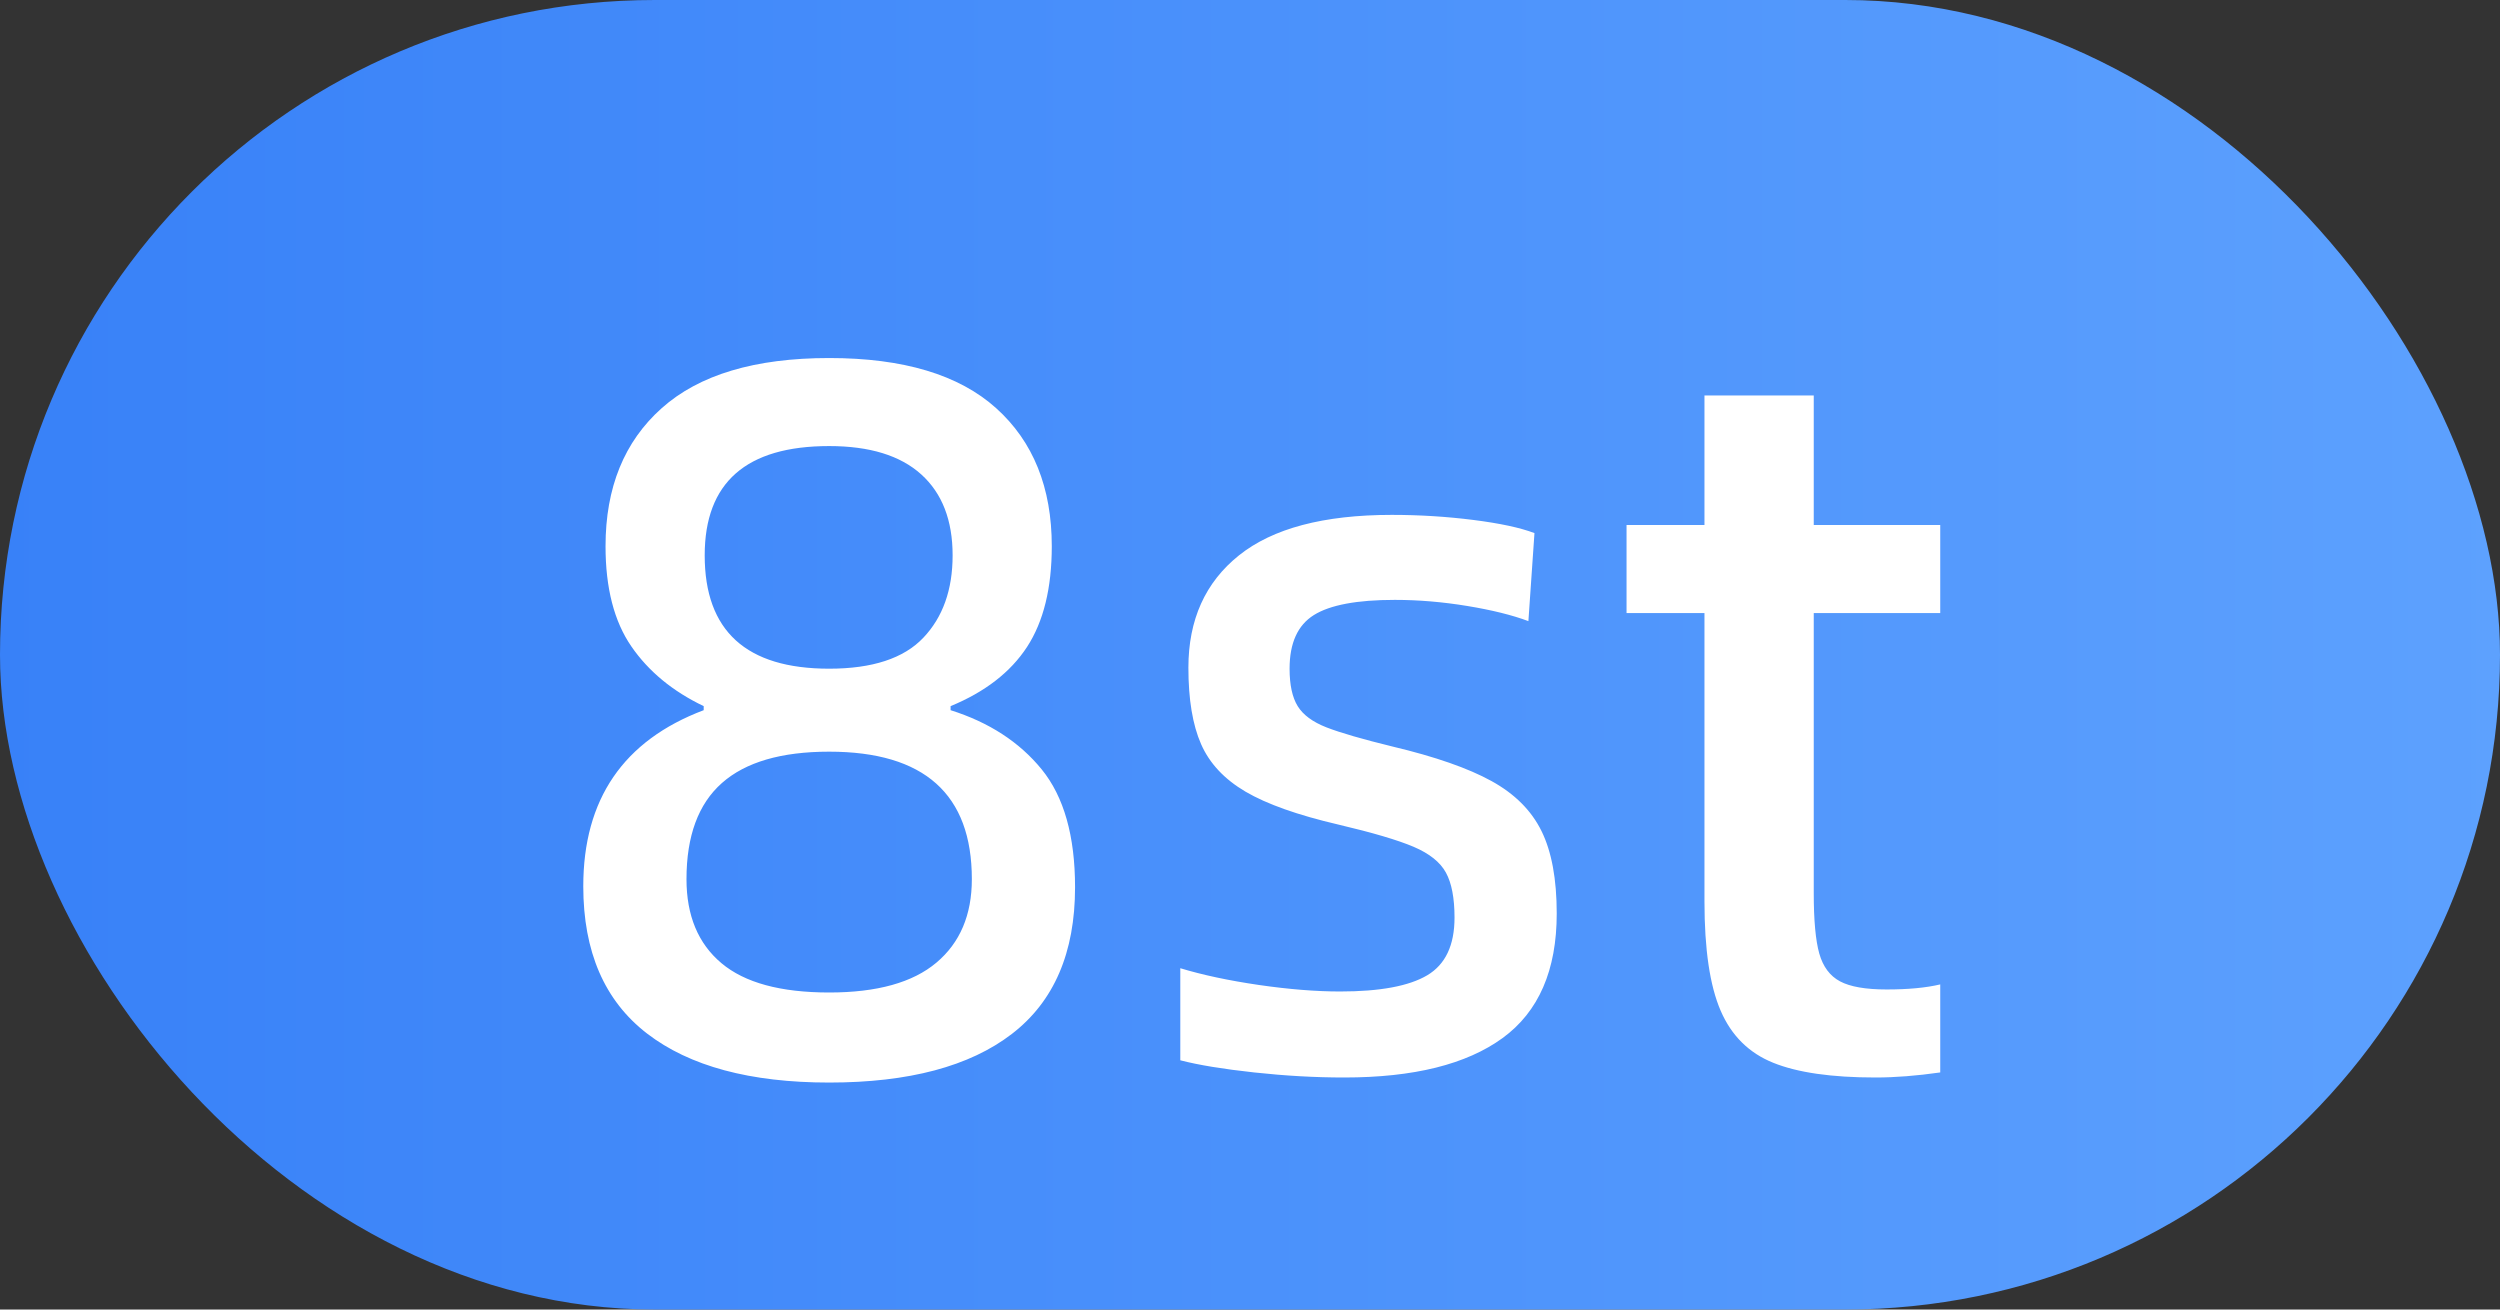 <svg xmlns="http://www.w3.org/2000/svg" xmlns:xlink="http://www.w3.org/1999/xlink" fill="none" width="42" height="22" viewBox="0 0 42 22"><rect x="0" y="0" width="42" height="22" fill="#333333" stroke="none"/><defs><linearGradient x1="0" y1="0.5" x2="1" y2="0.5" id="master_svg0_11_0385"><stop offset="0%" stop-color="#3881F8" stop-opacity="1"></stop><stop offset="100%" stop-color="#5DA1FE" stop-opacity="1"></stop></linearGradient></defs><g><g><rect x="0" y="0" width="42" height="22" rx="11" fill="url(#master_svg0_11_0385)" fill-opacity="1"></rect></g><g><path d="M9.799,14.889Q9.799,12.696,11.822,11.931L11.822,11.863Q11.04,11.489,10.607,10.86Q10.173,10.231,10.173,9.177Q10.173,7.698,11.117,6.857Q12.06,6.015,13.93,6.015Q15.8,6.015,16.735,6.857Q17.67,7.698,17.67,9.177Q17.67,10.231,17.254,10.869Q16.837,11.506,15.97,11.863L15.97,11.931Q16.939,12.237,17.5,12.925Q18.061,13.614,18.061,14.906Q18.061,16.555,16.998,17.371Q15.936,18.187,13.93,18.187Q11.941,18.187,10.87,17.363Q9.799,16.538,9.799,14.889ZM16.004,9.33Q16.004,8.446,15.477,7.97Q14.95,7.494,13.93,7.494Q11.839,7.494,11.839,9.33Q11.839,11.234,13.93,11.234Q15.018,11.234,15.511,10.715Q16.004,10.197,16.004,9.33ZM16.327,14.77Q16.327,12.628,13.93,12.628Q12.723,12.628,12.128,13.155Q11.533,13.682,11.533,14.77Q11.533,15.688,12.12,16.181Q12.706,16.674,13.93,16.674Q15.137,16.674,15.732,16.172Q16.327,15.671,16.327,14.77ZM19.829,17.813L19.829,16.266Q20.39,16.436,21.146,16.547Q21.903,16.657,22.515,16.657Q23.518,16.657,23.977,16.385Q24.436,16.113,24.436,15.416Q24.436,14.923,24.291,14.659Q24.147,14.396,23.748,14.226Q23.348,14.056,22.481,13.852Q21.461,13.614,20.925,13.3Q20.39,12.985,20.178,12.501Q19.965,12.016,19.965,11.217Q19.965,10.01,20.815,9.33Q21.665,8.65,23.382,8.65Q24.079,8.65,24.751,8.735Q25.422,8.82,25.779,8.956L25.677,10.435Q25.269,10.282,24.648,10.18Q24.028,10.078,23.433,10.078Q22.481,10.078,22.073,10.333Q21.665,10.588,21.665,11.234Q21.665,11.642,21.801,11.863Q21.937,12.084,22.285,12.22Q22.634,12.356,23.399,12.543Q24.47,12.798,25.056,13.121Q25.643,13.444,25.898,13.963Q26.153,14.481,26.153,15.348Q26.153,16.776,25.244,17.439Q24.334,18.102,22.583,18.102Q21.852,18.102,21.07,18.017Q20.288,17.932,19.829,17.813ZM32.596,16.538L32.596,18.017Q32.001,18.102,31.508,18.102Q30.403,18.102,29.791,17.855Q29.179,17.609,28.907,16.98Q28.635,16.351,28.635,15.144L28.635,10.299L27.326,10.299L27.326,8.82L28.635,8.82L28.635,6.644L30.471,6.644L30.471,8.82L32.596,8.82L32.596,10.299L30.471,10.299L30.471,15.008Q30.471,15.688,30.564,16.02Q30.658,16.351,30.913,16.487Q31.168,16.623,31.695,16.623Q32.239,16.623,32.596,16.538Z" fill="#FFFFFF" fill-opacity="1"></path></g></g></svg>